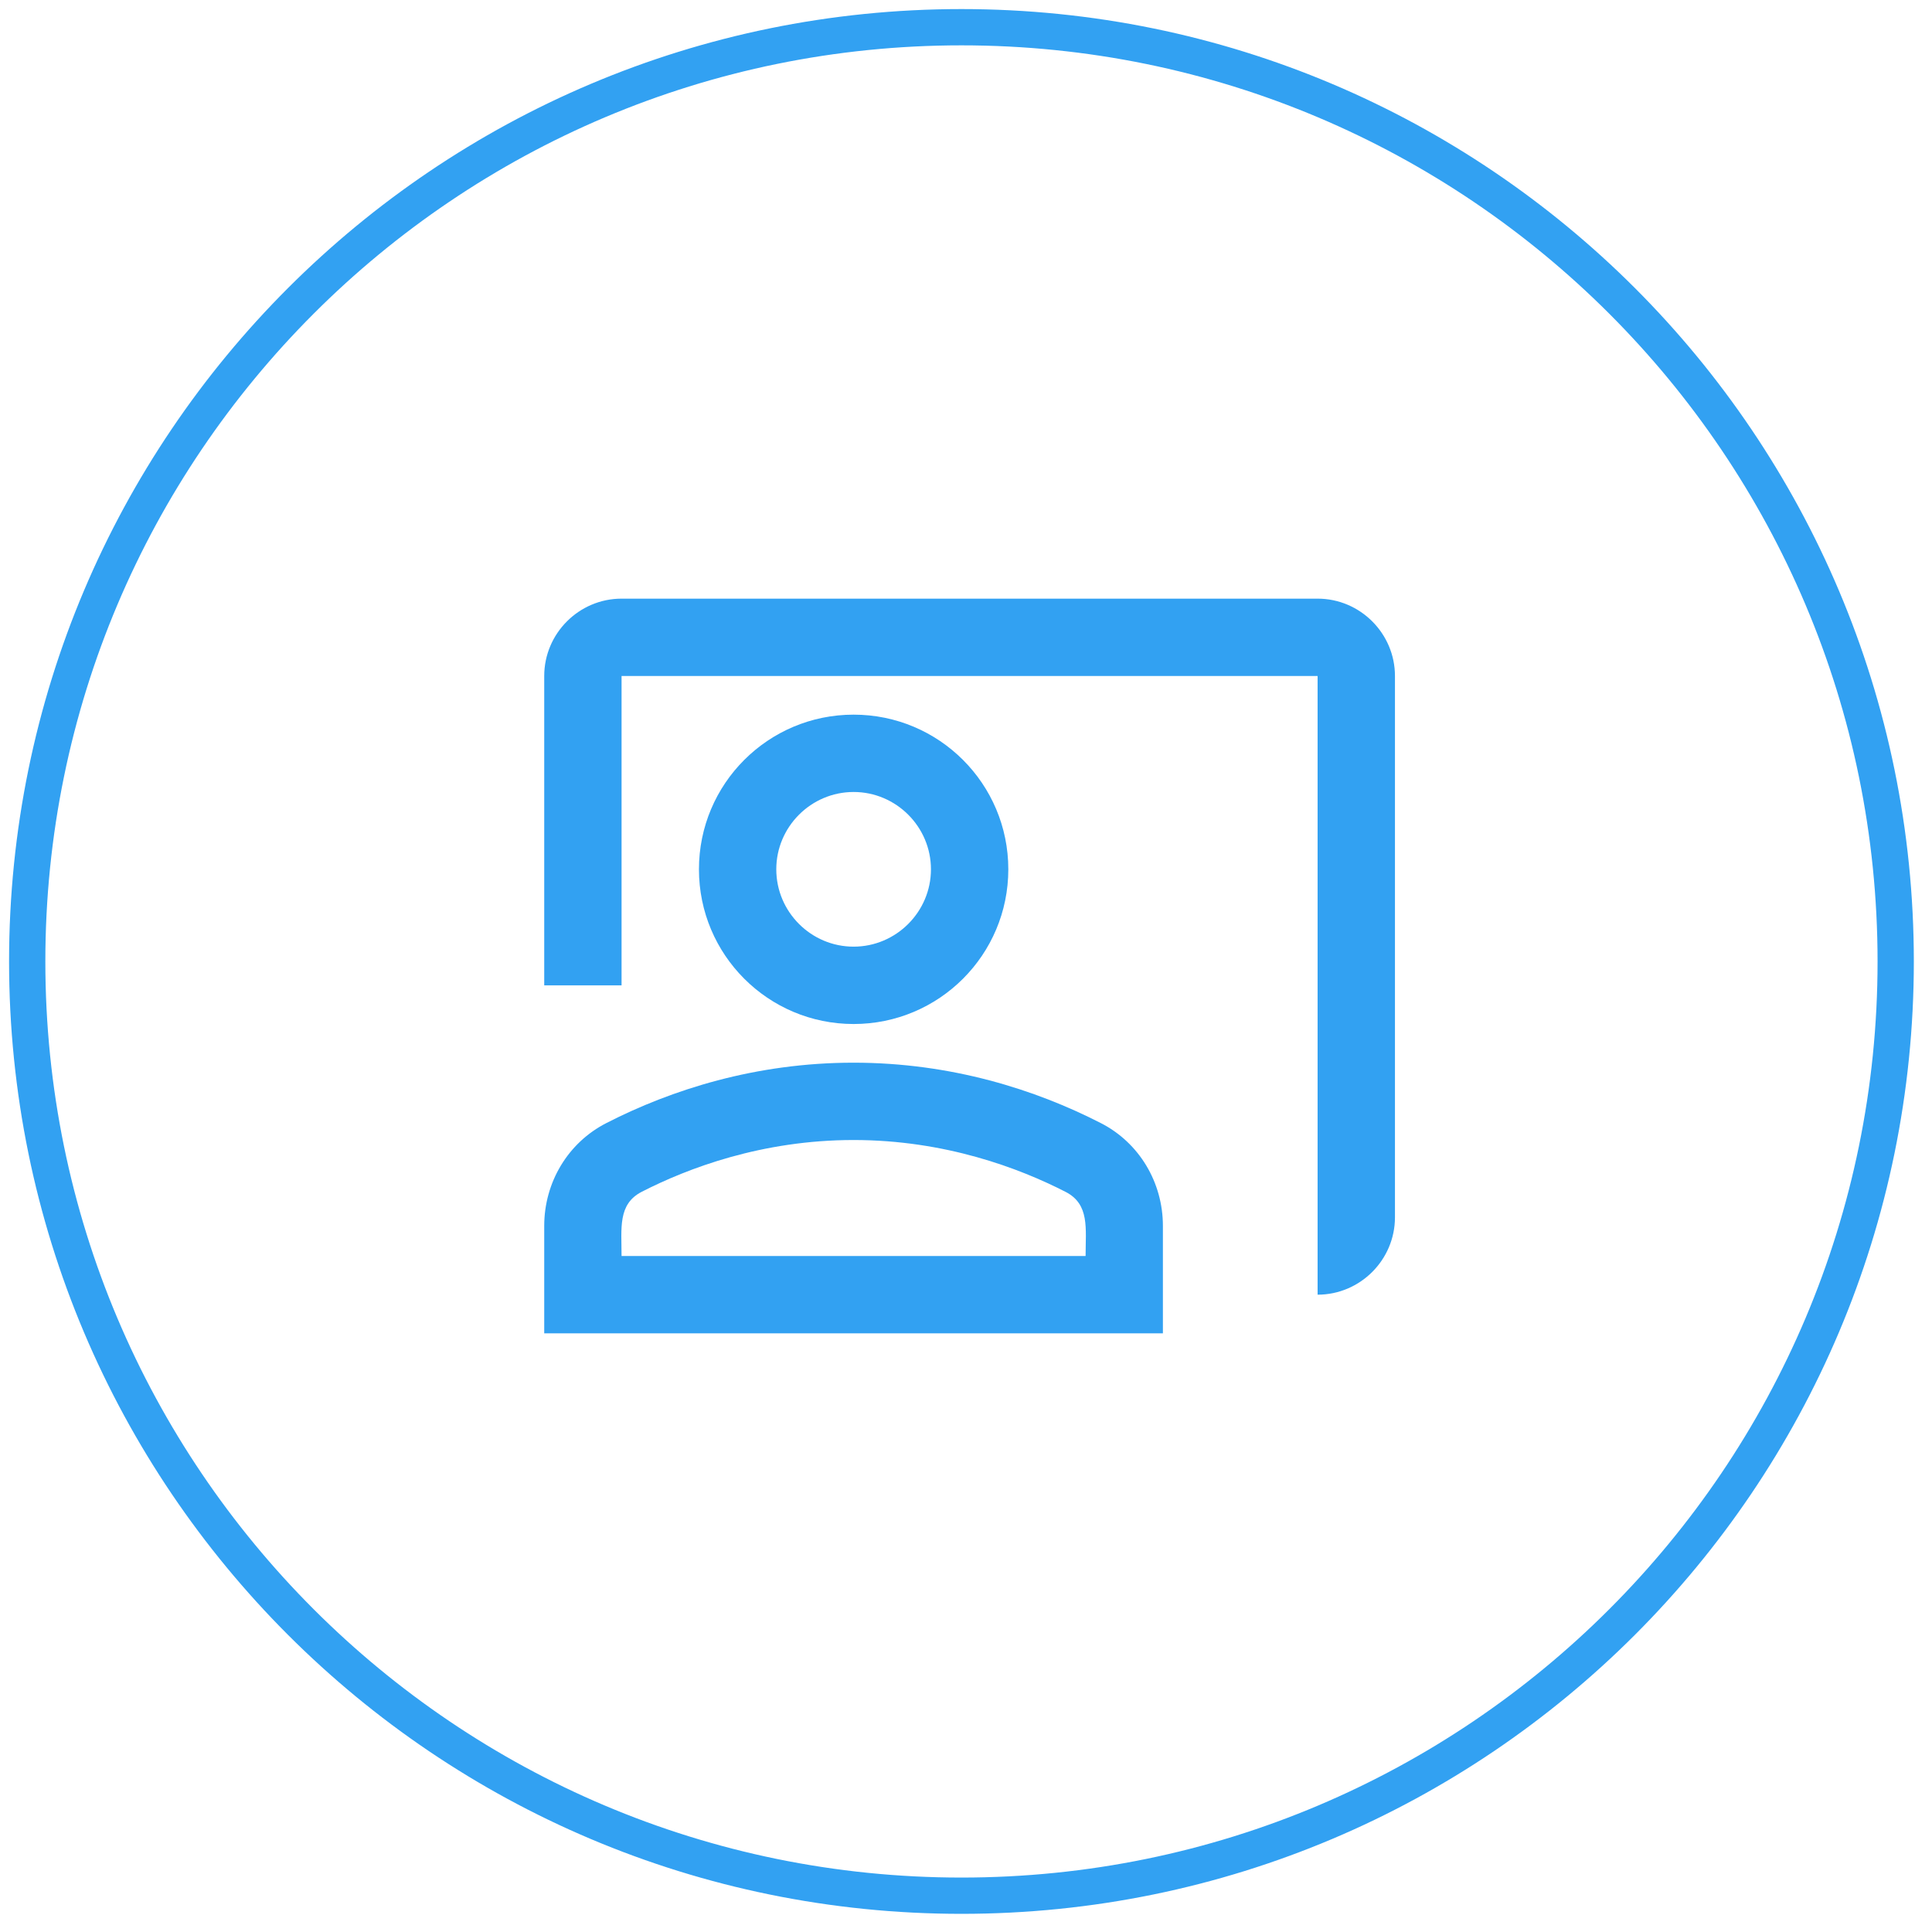 <?xml version="1.0" encoding="utf-8"?>
<!-- Generator: Adobe Illustrator 16.0.0, SVG Export Plug-In . SVG Version: 6.00 Build 0)  -->
<!DOCTYPE svg PUBLIC "-//W3C//DTD SVG 1.1//EN" "http://www.w3.org/Graphics/SVG/1.1/DTD/svg11.dtd">
<svg version="1.1" id="Vrstva_1" xmlns="http://www.w3.org/2000/svg" xmlns:xlink="http://www.w3.org/1999/xlink" x="0px" y="0px"
	 width="71px" height="71px" viewBox="0 0 71 71" enable-background="new 0 0 71 71" xml:space="preserve">
<path fill="none" stroke="#32A1F2" stroke-width="1.333" d="M35.333,69.666c18.961,0,34.333-15.371,34.333-34.333
	C69.666,16.372,54.295,1,35.333,1C16.372,1,1,16.372,1,35.333C1,54.295,16.372,69.666,35.333,69.666z"/>
<path fill="#32A1F2" d="M48.421,22H22.842C21.279,22,20,23.279,20,24.842v11.369h2.842V24.842h25.579v22.737
	c1.563,0,2.843-1.279,2.843-2.843V24.842C51.264,23.279,49.984,22,48.421,22z"/>
<path fill="#32A1F2" d="M37.055,31.947c0-3.141-2.544-5.684-5.685-5.684s-5.684,2.543-5.684,5.684s2.543,5.685,5.684,5.685
	S37.055,35.088,37.055,31.947z M28.528,31.947c0-1.563,1.279-2.842,2.842-2.842c1.563,0,2.842,1.279,2.842,2.842
	c0,1.563-1.279,2.842-2.842,2.842C29.807,34.79,28.528,33.511,28.528,31.947z"/>
<path fill="#32A1F2" d="M40.449,41.27c-2.388-1.223-5.485-2.217-9.081-2.217c-3.595,0-6.693,0.994-9.08,2.217
	C20.867,41.994,20,43.458,20,45.049V49h22.736v-3.951C42.736,43.458,41.87,41.994,40.449,41.27z M39.895,46.158H22.842
	c0-1.023-0.142-1.904,0.739-2.359c1.691-0.867,4.419-1.904,7.787-1.904c3.368,0,6.097,1.037,7.788,1.904
	C40.051,44.254,39.895,45.148,39.895,46.158z"/>
</svg>
